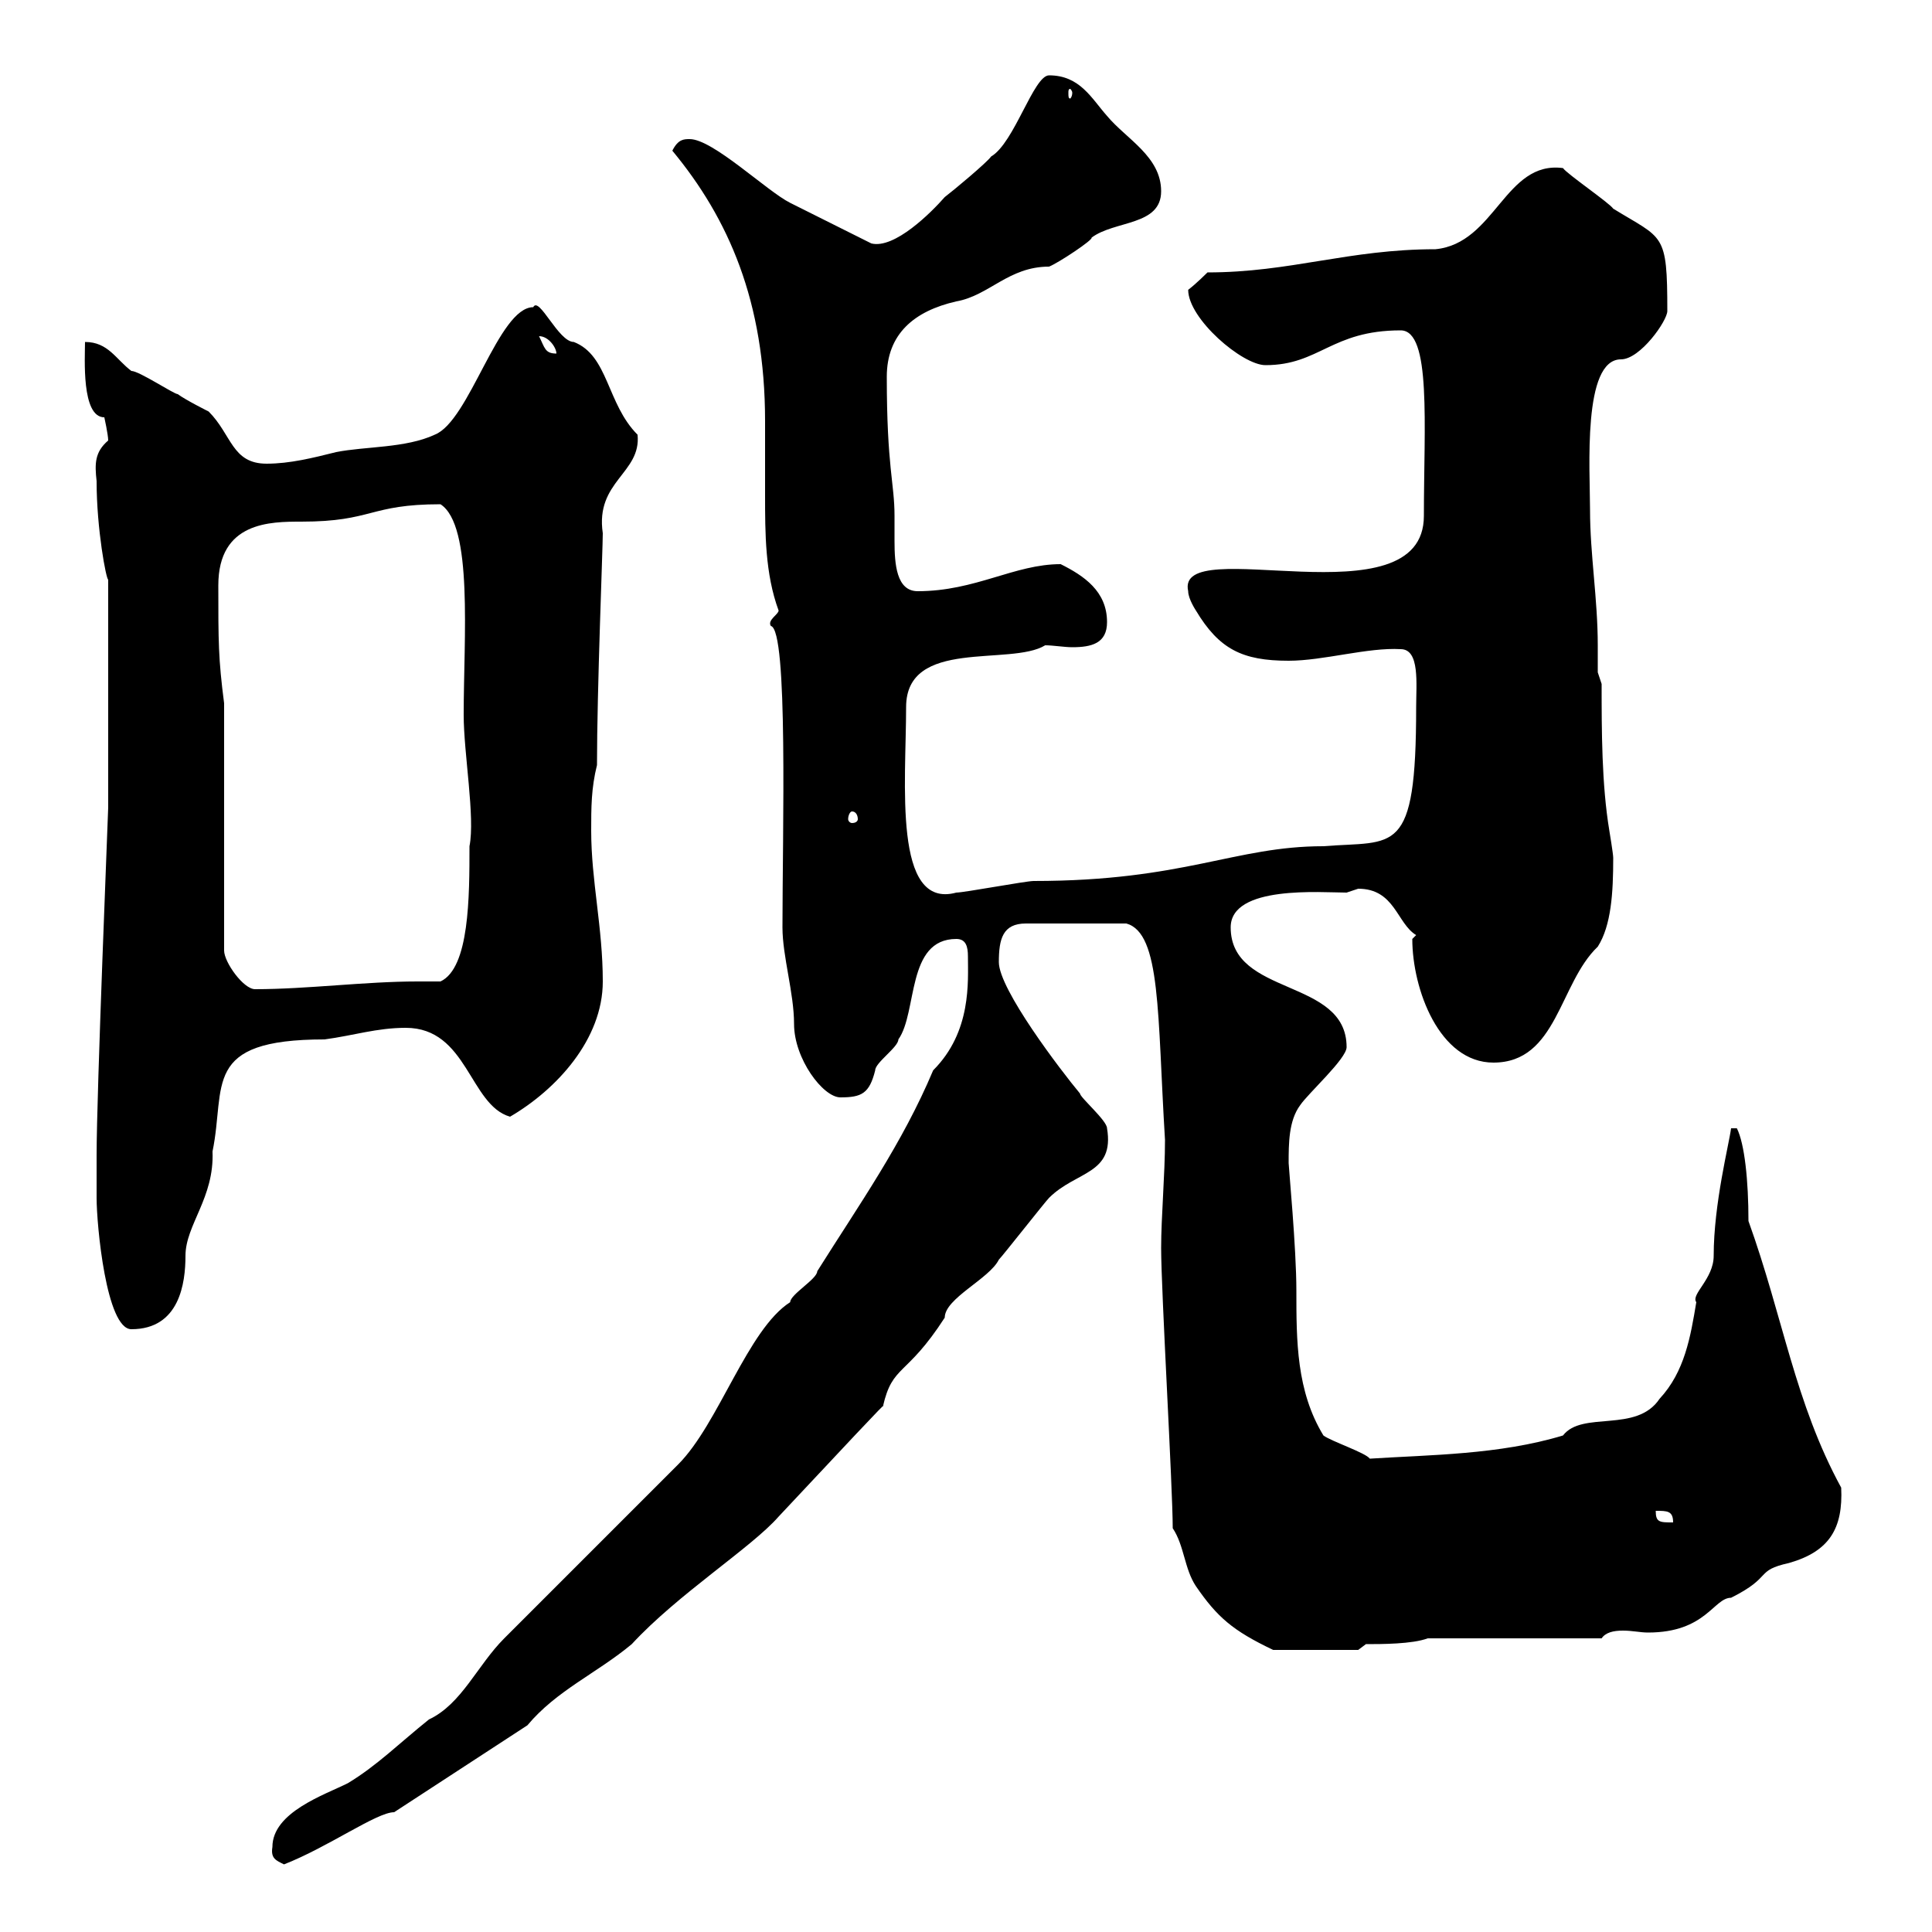 <svg xmlns="http://www.w3.org/2000/svg" xmlns:xlink="http://www.w3.org/1999/xlink" width="300" height="300"><path d="M42.30 286.80C42 288.60 42.90 288.90 44.10 289.50C51 286.80 58.50 281.40 61.20 281.40L81.90 267.90C86.40 262.50 92.70 259.80 98.10 255.30C105.30 247.50 116.70 240.30 120.90 235.50C129.90 225.90 138.30 216.90 137.10 218.40C138.60 211.80 140.70 213.90 146.70 204.60C146.70 201.60 153.60 198.60 155.10 195.60C155.70 195 162.30 186.60 162.90 186C167.10 181.80 173.10 182.40 171.90 175.20C171.90 174 167.70 170.40 167.70 169.80C164.70 166.20 155.10 153.60 155.10 149.40C155.10 145.80 155.70 143.40 159.30 143.40L174.90 143.40C180.30 144.90 179.70 157.50 180.90 177C180.90 182.40 180.30 189 180.30 193.80C180.30 200.40 182.10 231 182.10 237.30C183.90 240 183.90 243.60 185.70 246.30C189 251.10 191.40 253.20 197.70 256.20L210.90 256.20L212.10 255.30C214.50 255.30 219.30 255.30 221.70 254.40L248.70 254.40C249.30 253.50 250.50 253.20 252 253.20C253.50 253.20 254.70 253.50 255.90 253.50C264.90 253.50 266.10 248.10 268.80 248.10C275.40 244.80 272.40 243.90 277.80 242.70C284.10 240.90 286.20 237.30 285.90 231C278.70 217.80 276.90 204.60 271.50 189.60C271.50 183.30 270.90 177.60 269.70 175.20L268.80 175.20C268.50 177.60 266.10 186.90 266.10 195C266.10 198.60 262.50 201 263.40 202.20C262.50 207.60 261.60 213 257.70 217.20C254.10 222.60 245.70 219 242.70 222.90C232.80 225.90 222 225.90 212.70 226.50C212.10 225.60 206.70 223.80 205.50 222.90C201.30 216 201.30 208.20 201.30 200.40C201.30 193.80 200.10 181.20 200.10 180.60C200.10 177.60 200.10 174 201.90 171.60C203.10 169.80 209.10 164.40 209.10 162.60C209.10 151.80 191.10 154.80 191.10 144C191.10 137.40 205.20 138.60 209.10 138.60C209.10 138.60 210.90 138 210.90 138C216.60 138 216.90 143.40 219.90 145.20C219.90 145.20 219.30 145.80 219.30 145.80C219.30 153.60 223.50 165 231.90 165C241.80 165 242.10 152.70 248.10 147C250.20 143.70 250.50 138.60 250.50 133.20C250.50 132.60 249.90 129 249.90 129C248.70 121.80 248.70 113.40 248.70 106.20L248.10 104.40C248.10 103.20 248.10 101.70 248.10 100.20C248.10 93 246.90 86.10 246.90 79.20C246.90 72.90 245.70 55.80 251.70 55.80C254.70 55.80 258.90 49.80 258.90 48.30C258.90 36 258.30 37.20 250.50 32.40C249.90 31.50 243.30 27 242.70 26.10C233.70 24.90 232.20 37.80 222.90 38.70C209.40 38.70 200.40 42.30 187.50 42.30C187.50 42.30 185.70 44.10 184.50 45C184.50 49.50 192.90 56.70 196.50 56.70C204.90 56.70 206.70 51.30 217.50 51.30C222.30 51.30 221.10 66 221.10 80.10C221.10 96.90 182.40 82.50 184.50 91.80C184.50 93 185.70 94.80 185.70 94.80C189.30 100.80 192.90 102.60 200.10 102.60C205.50 102.60 212.40 100.50 217.50 100.80C220.50 100.80 219.90 106.20 219.90 109.80C219.90 133.20 216.60 130.50 205.50 131.40C191.70 131.40 183.90 136.80 160.50 136.80C159.30 136.80 149.70 138.60 148.50 138.60C138.60 141.30 140.70 121.50 140.70 109.80C140.70 99 156.90 103.50 162.30 100.20C163.50 100.20 165.30 100.50 166.50 100.50C169.50 100.50 171.90 99.90 171.90 96.60C171.90 91.80 168.30 89.40 164.70 87.60C157.50 87.60 151.50 91.80 142.50 91.80C139.20 91.80 138.90 87.60 138.90 84C138.90 82.50 138.90 81 138.90 80.10C138.90 75 137.70 72.60 137.70 58.50C137.70 51.90 141.90 48.30 148.50 46.80C153.60 45.90 156.60 41.40 162.90 41.40C164.40 40.80 169.80 37.20 169.50 36.90C173.10 34.20 180.30 35.10 180.30 29.70C180.30 24.30 174.90 21.60 171.90 18C169.50 15.30 167.70 11.70 162.90 11.70C160.50 11.70 157.50 22.20 153.90 24.30C153.30 25.20 147.90 29.70 146.70 30.60C144.60 33 138.90 38.70 135.30 37.80C133.50 36.90 124.50 32.40 122.70 31.50C119.10 29.70 110.70 21.60 107.10 21.60C106.20 21.60 105.30 21.60 104.40 23.40C113.10 33.90 118.80 46.80 118.80 65.40C118.80 69.30 118.80 72.90 118.80 76.80C118.80 82.80 118.80 89.10 120.90 94.80C120.90 95.40 119.10 96.30 119.70 97.20C122.40 97.80 121.50 129.30 121.50 144C121.50 148.50 123.30 154.20 123.30 159C123.30 164.40 127.80 170.40 130.50 170.40C133.80 170.40 135 169.80 135.90 166.20C135.90 165 139.50 162.60 139.50 161.40C142.50 157.20 140.70 145.80 148.50 145.80C150 145.80 150.30 147 150.30 148.50C150.30 152.40 150.90 160.20 144.90 166.20C140.10 177.60 133.50 186.90 126.90 197.40C126.90 198.60 122.70 201 122.70 202.20C116.10 206.40 111.60 221.10 105.30 227.40C91.50 241.20 88.20 244.50 78.30 254.40C74.10 258.60 71.70 264.60 66.60 267C62.10 270.60 58.50 274.20 54 276.90C50.40 278.70 42.30 281.40 42.30 286.80ZM257.10 234.60C258.90 234.60 259.80 234.60 259.80 236.40C257.70 236.40 257.10 236.40 257.10 234.60ZM15 186C15 190.20 16.50 206.40 20.40 206.40C27.90 206.40 28.80 199.20 28.80 195C28.80 190.20 33.30 186 33 178.80C35.10 168.60 31.20 161.40 50.40 161.40C54.90 160.80 58.50 159.60 63 159.60C72.60 159.60 72.90 171.60 79.20 173.40C86.40 169.20 93.60 161.40 93.60 152.40C93.60 144 91.80 136.80 91.80 129C91.80 125.40 91.80 122.40 92.70 118.80C92.70 107.10 93.60 85.20 93.60 82.80C92.40 74.70 99.60 73.50 99 67.50C94.20 62.70 94.50 55.20 89.10 53.10C86.70 53.10 83.70 45.90 82.80 47.70C77.40 47.70 72.90 65.40 67.50 67.50C63 69.60 56.70 69.30 52.20 70.20C48.60 71.10 45 72 41.40 72C36 72 36 67.50 32.40 63.90C32.40 63.90 28.80 62.10 27.60 61.20C27 61.20 21.60 57.60 20.40 57.60C18 55.80 16.80 53.10 13.20 53.10C13.20 55.50 12.60 64.80 16.20 64.80C16.20 64.80 16.80 67.50 16.80 68.40C14.70 70.20 14.70 72 15 74.70C15 82.20 16.50 90 16.80 90L16.80 125.40C16.80 126 15 169.80 15 179.40C15 179.40 15 184.20 15 186ZM34.80 109.20C33.90 102.30 33.90 99.60 33.90 90.90C33.90 81 42 81 46.80 81C57.90 81 57.30 78.30 68.40 78.30C73.50 81.60 72 99 72 111C72 117 73.80 126.90 72.90 131.40C72.90 139.20 72.90 150.30 68.40 152.40C67.20 152.40 65.70 152.40 64.80 152.40C56.70 152.40 47.70 153.60 39.60 153.60C37.80 153.60 34.80 149.40 34.80 147.60ZM132.30 126C132.90 126 133.20 126.60 133.20 127.20C133.20 127.50 132.90 127.80 132.30 127.80C132 127.80 131.70 127.50 131.70 127.20C131.70 126.60 132 126 132.30 126ZM83.70 52.20C85.20 52.20 86.40 54 86.40 54.90C84.60 54.90 84.60 54 83.70 52.20ZM166.50 14.40C166.50 15 166.20 15.30 166.20 15.30C165.90 15.30 165.90 15 165.90 14.40C165.90 14.10 165.90 13.80 166.20 13.80C166.20 13.80 166.50 14.10 166.50 14.40Z"/></svg>